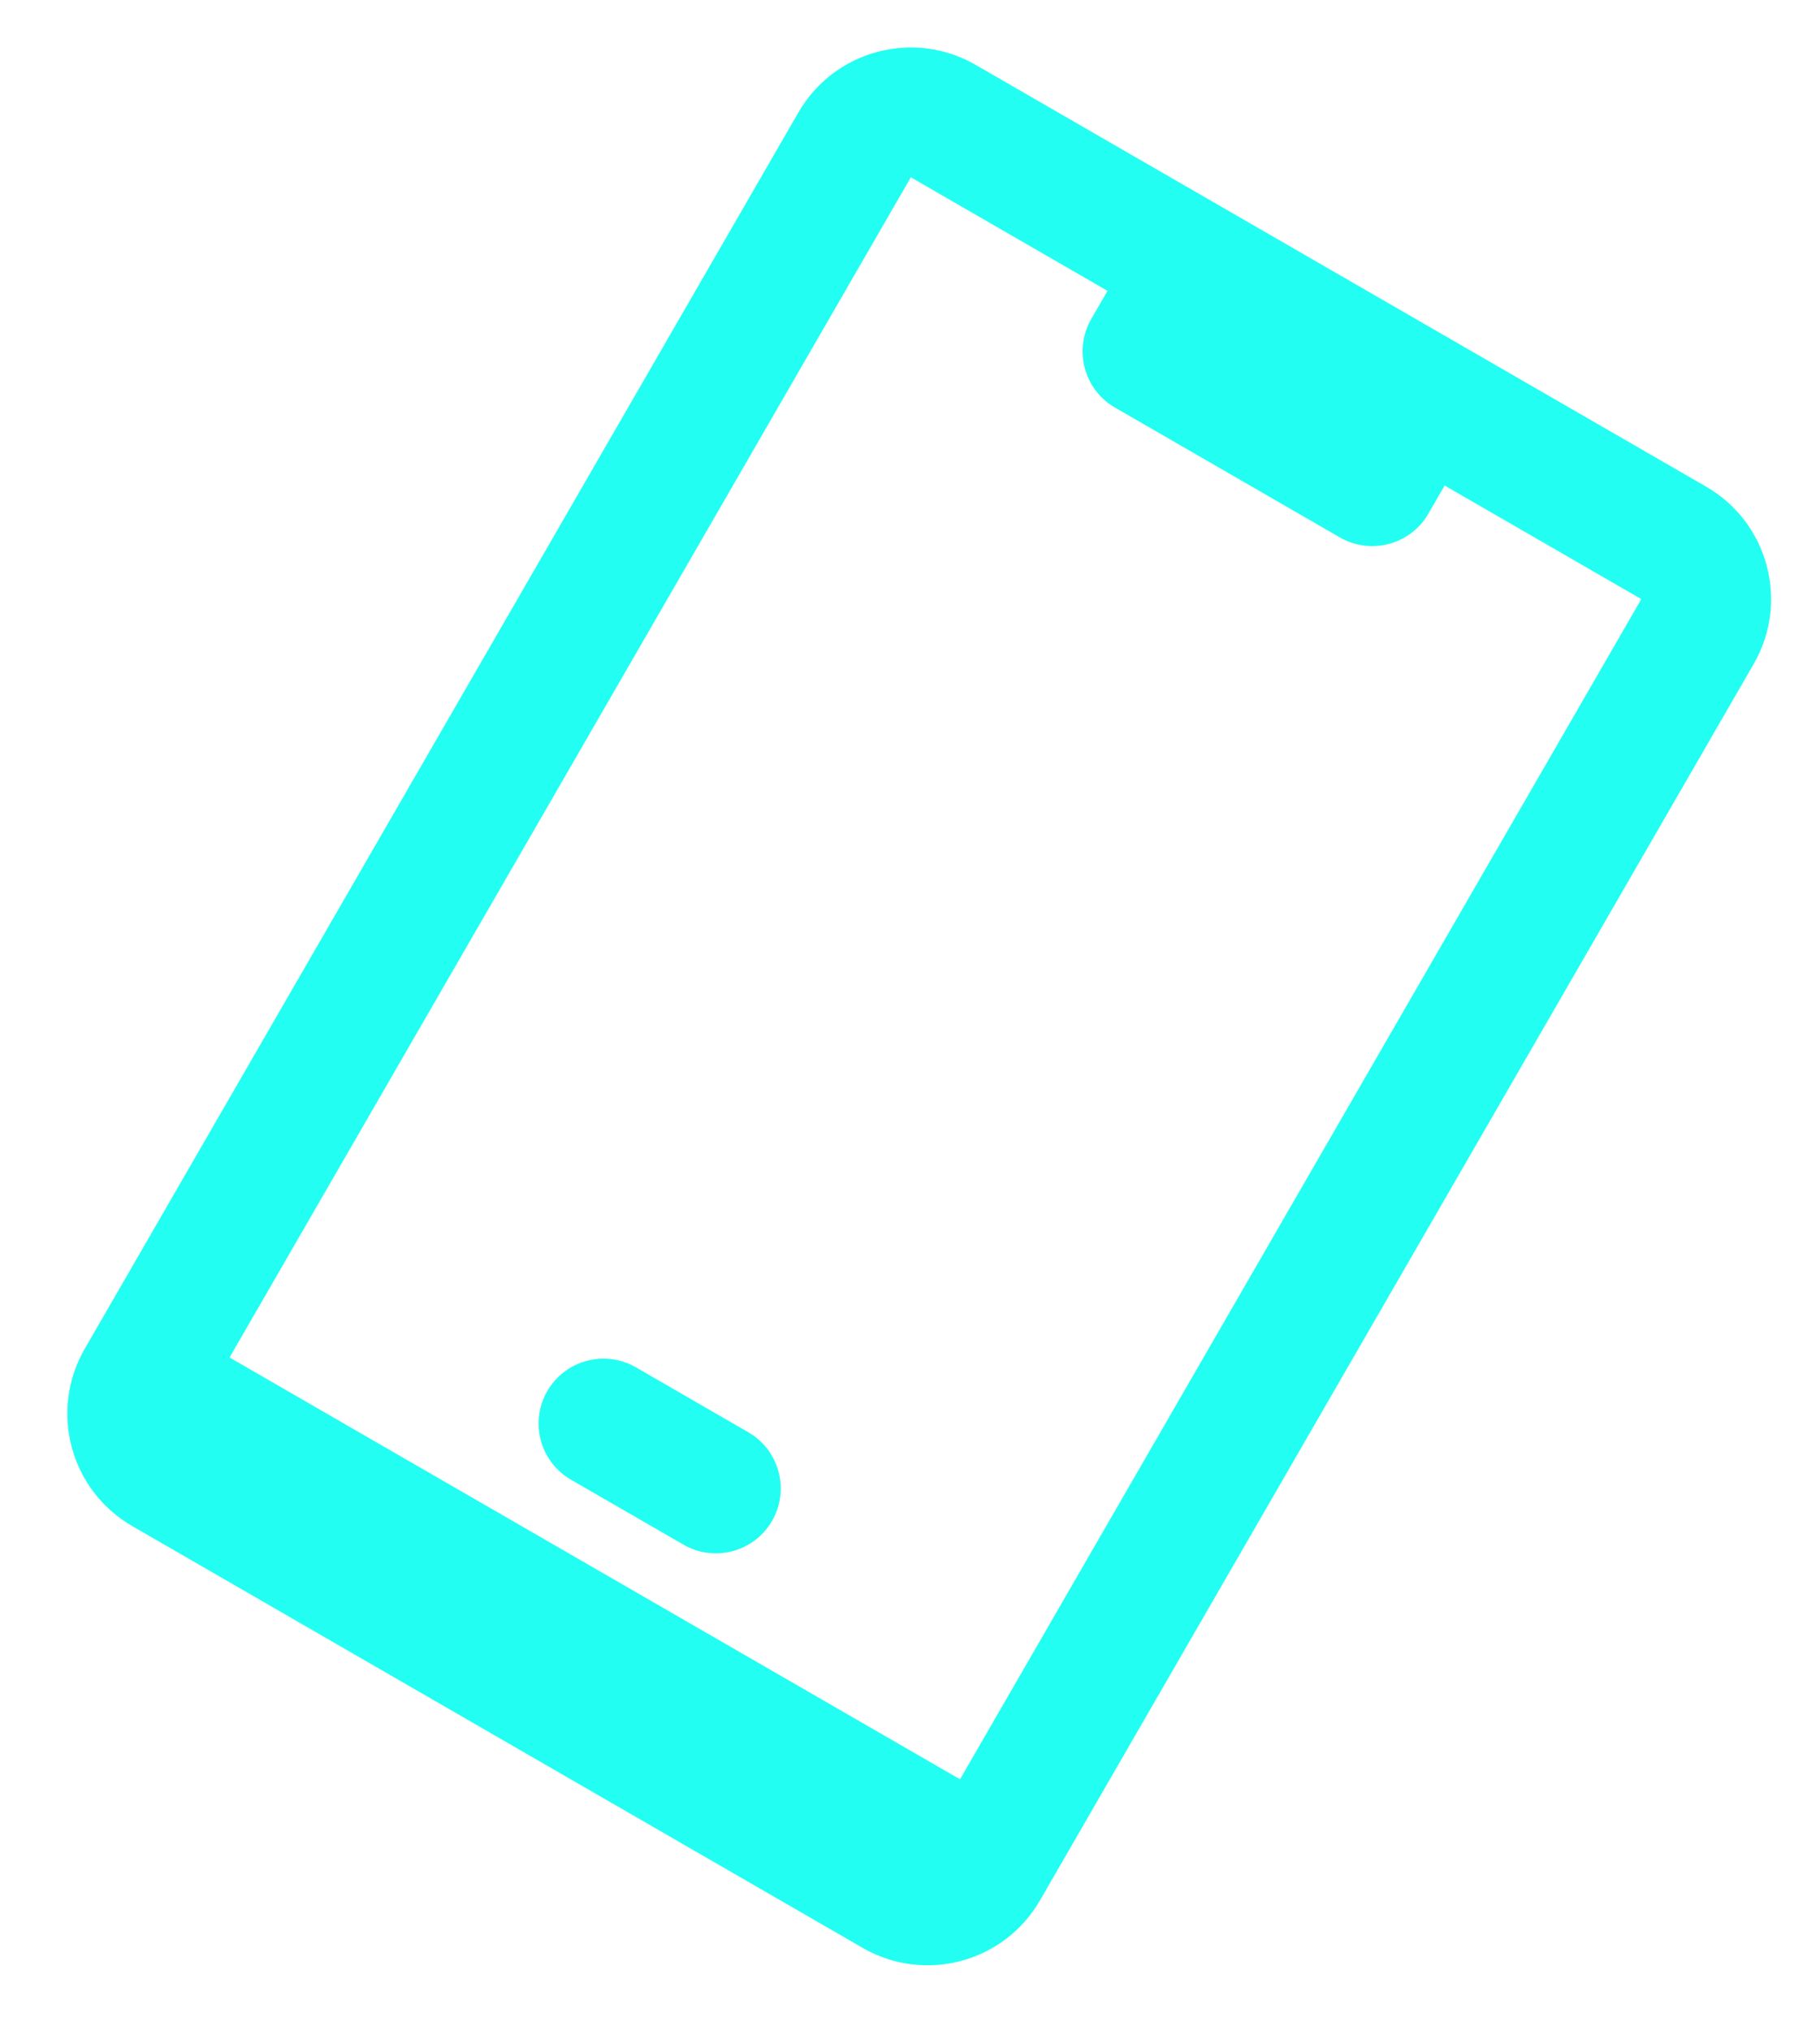 <svg width="78" height="87" viewBox="0 0 78 87" fill="none" xmlns="http://www.w3.org/2000/svg"
    focusable="false" class="IconsGroup__AppIcon-sc-bdouvg-1 lasfVR">
    <title>App</title>
    <path fill-rule="evenodd" clip-rule="evenodd"
        d="M9.838 58.169L39.036 7.597L70.342 25.672L41.144 76.243L9.838 58.169ZM5.667 65.393C3.007 63.857 2.096 60.456 3.631 57.796L34.219 4.816C35.755 2.156 39.156 1.245 41.816 2.781L73.123 20.855C75.782 22.391 76.694 25.792 75.158 28.452L44.57 81.432C43.035 84.092 39.633 85.003 36.973 83.468L5.667 65.393Z"
        fill="#22FFF2"></path>
    <path
        d="M23.455 59.609C24.223 58.279 25.924 57.823 27.254 58.591L32.07 61.372C33.4 62.14 33.856 63.84 33.088 65.17C32.32 66.5 30.619 66.956 29.29 66.188L24.473 63.407C23.143 62.639 22.688 60.939 23.455 59.609Z"
        fill="#22FFF2"></path>
    <path
        d="M48.159 11.259L62.608 19.601L61.218 22.009C60.45 23.34 58.749 23.795 57.419 23.027L47.787 17.466C46.457 16.698 46.001 14.997 46.769 13.667L48.159 11.259Z"
        fill="#22FFF2"></path>
</svg>